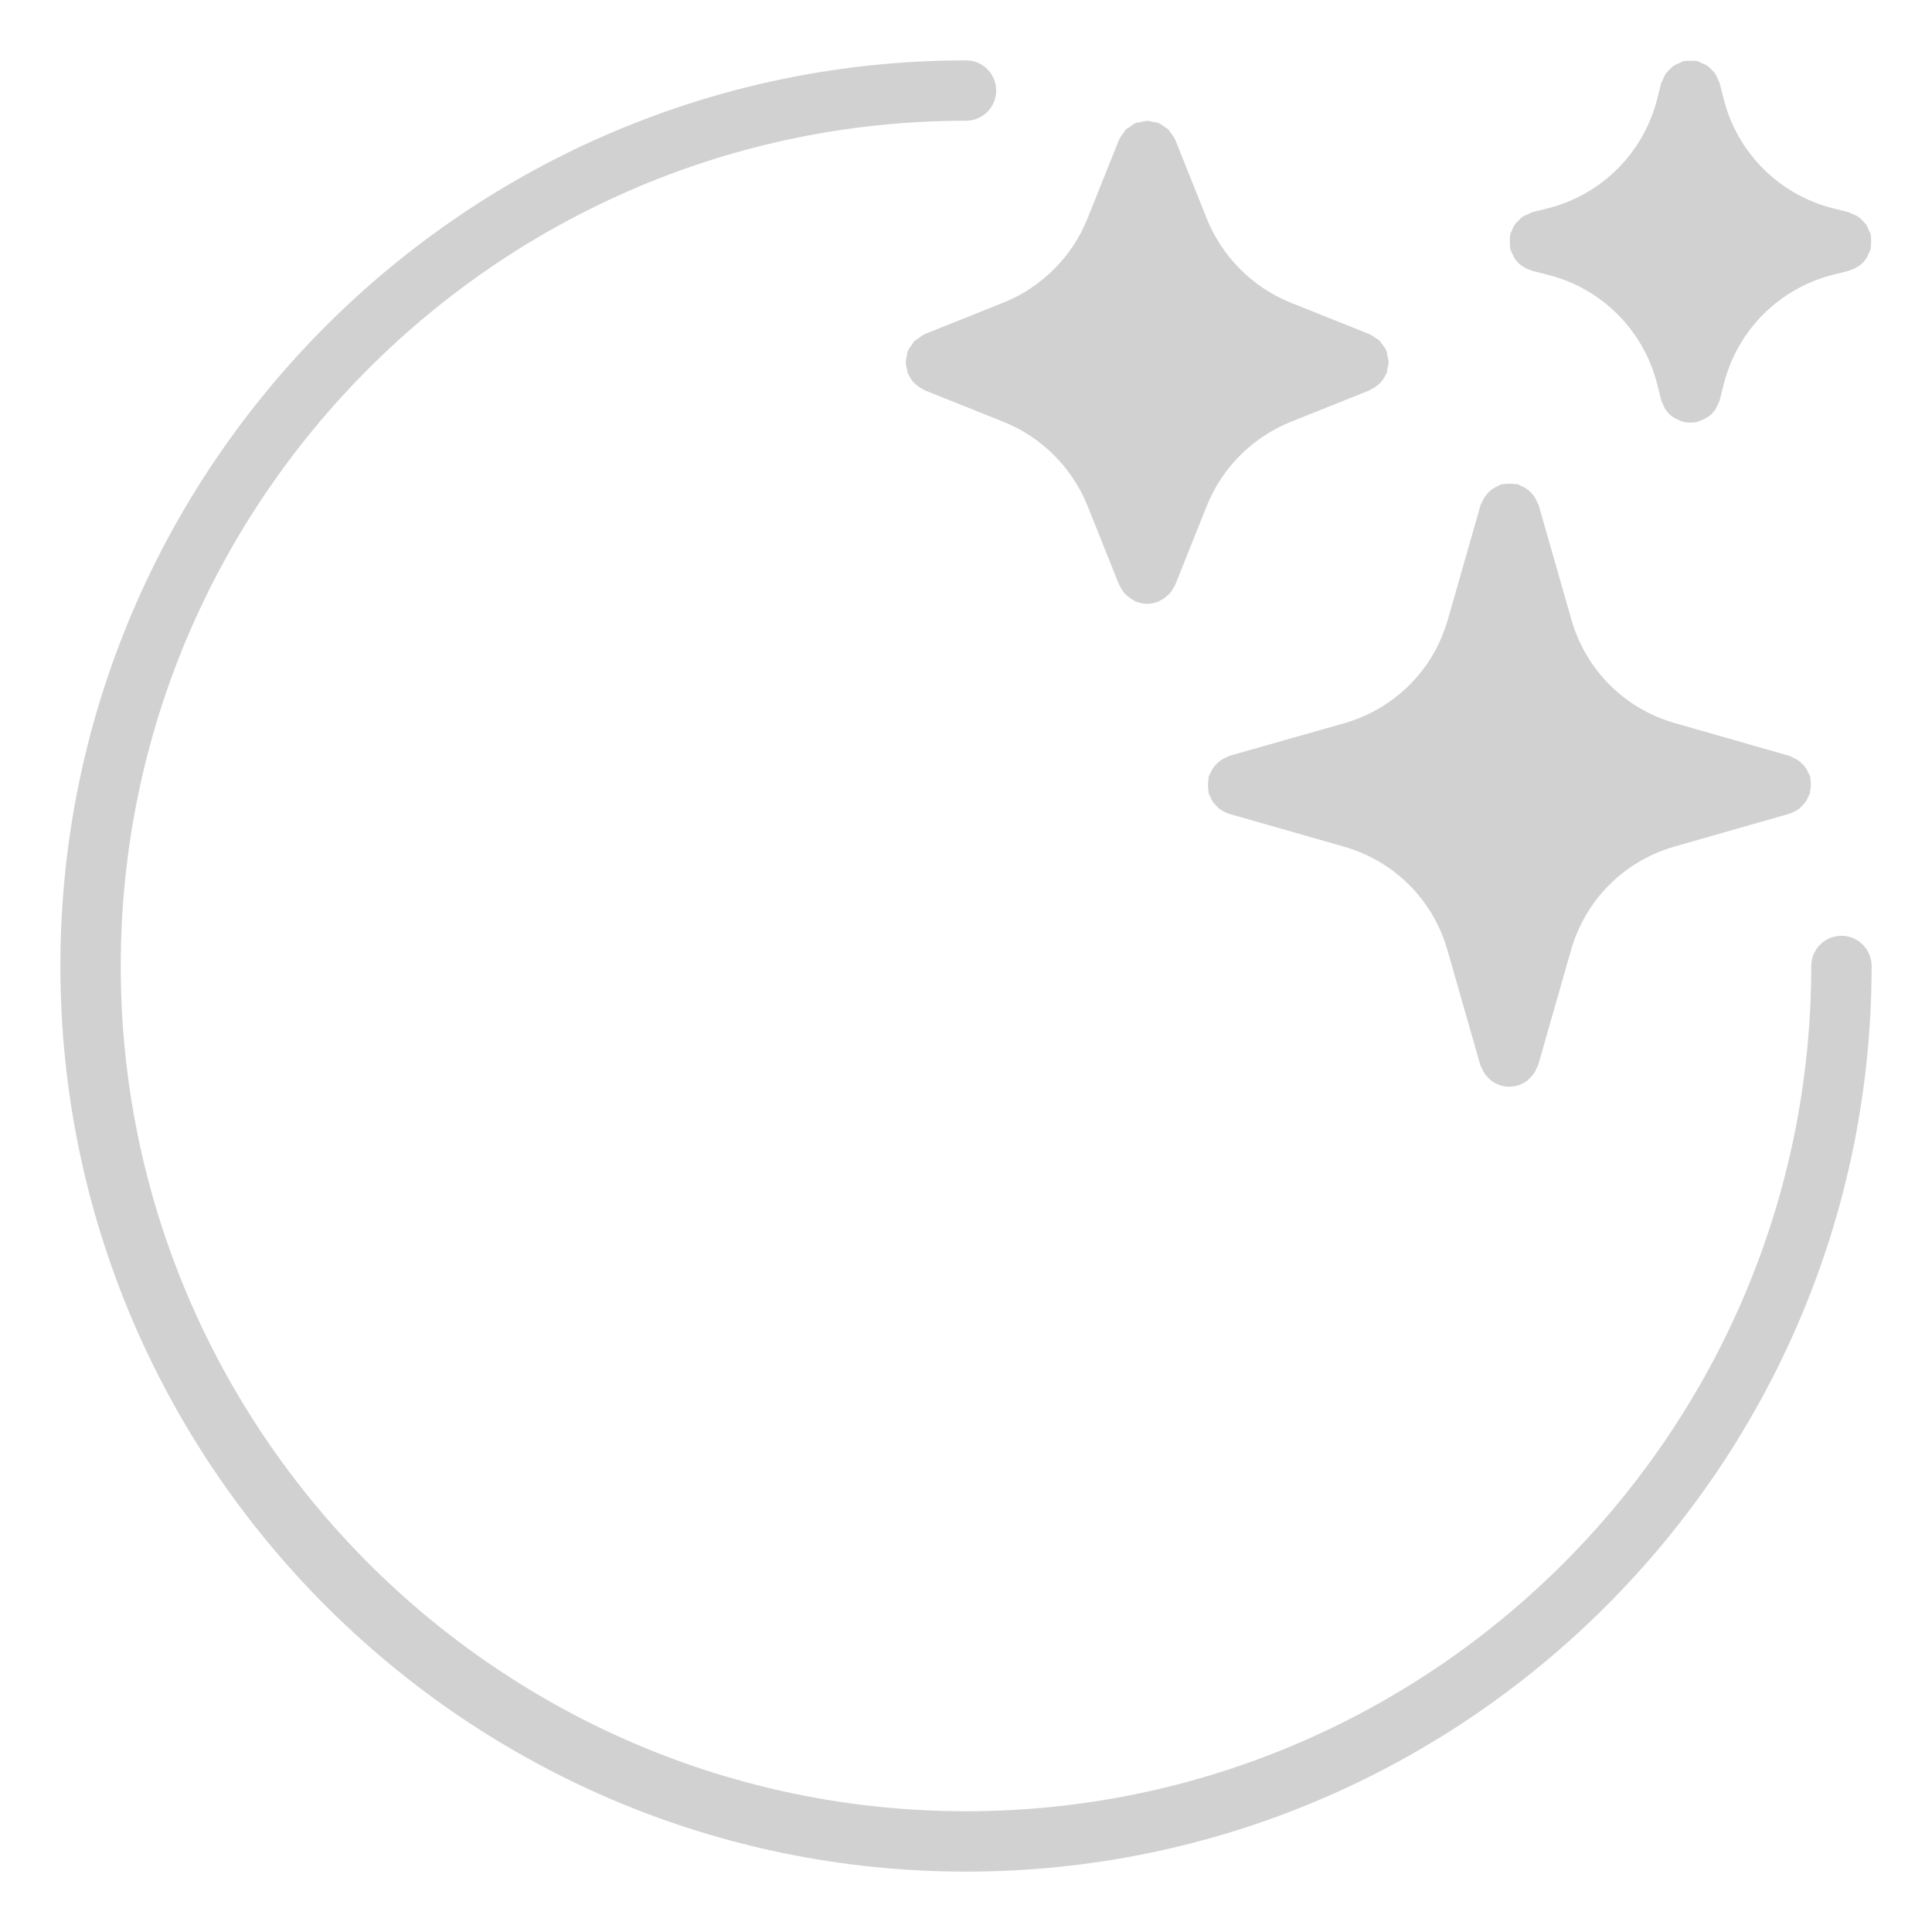 <?xml version="1.0" encoding="UTF-8"?><svg xmlns="http://www.w3.org/2000/svg" width="100px" height="100px" version="1.1" viewBox="0 0 100 100" aria-hidden="true" style="fill:url(#CerosGradient_idf722a9ab7);"><defs><linearGradient class="cerosgradient" data-cerosgradient="true" id="CerosGradient_idf722a9ab7" gradientUnits="userSpaceOnUse" x1="50%" y1="100%" x2="50%" y2="0%"><stop offset="0%" stop-color="#D1D1D1"/><stop offset="100%" stop-color="#D1D1D1"/></linearGradient><linearGradient/></defs>
 <path d="m96.875 50c0 25.848-21.027 46.875-46.875 46.875s-46.875-21.027-46.875-46.875 21.027-46.875 46.875-46.875c0.863 0 1.562 0.699 1.562 1.562s-0.699 1.562-1.562 1.562c-24.125 0-43.75 19.625-43.75 43.75s19.625 43.75 43.75 43.75 43.75-19.625 43.75-43.75c0-0.863 0.699-1.562 1.562-1.562s1.562 0.699 1.562 1.562zm-18.703-37.121c0.023 0.102 0.078 0.184 0.121 0.277 0.027 0.059 0.043 0.121 0.074 0.172 0.102 0.16 0.223 0.301 0.371 0.414 0.02 0.016 0.051 0.023 0.07 0.039 0.137 0.094 0.281 0.164 0.441 0.211 0.02 0.004 0.035 0.02 0.055 0.027l0.793 0.199c2.805 0.699 4.981 2.879 5.684 5.684l0.199 0.793c0.023 0.102 0.078 0.188 0.121 0.277 0.027 0.059 0.043 0.117 0.074 0.172 0.102 0.16 0.223 0.301 0.371 0.414 0.02 0.016 0.047 0.023 0.066 0.035 0.137 0.094 0.285 0.164 0.445 0.211 0.02 0.004 0.035 0.02 0.055 0.027 0.125 0.031 0.246 0.043 0.371 0.047 0.008-0.004 0.012-0.004 0.016-0.004h0.004 0.008c0.121 0 0.246-0.016 0.371-0.047 0.02-0.004 0.035-0.02 0.055-0.027 0.156-0.047 0.301-0.117 0.434-0.207 0.023-0.016 0.055-0.023 0.078-0.043 0.148-0.113 0.27-0.254 0.371-0.41 0.035-0.055 0.051-0.117 0.078-0.176 0.043-0.09 0.098-0.176 0.121-0.273l0.199-0.793c0.703-2.805 2.879-4.984 5.684-5.684l0.793-0.199c0.02-0.004 0.035-0.02 0.055-0.027 0.16-0.047 0.305-0.117 0.441-0.211 0.023-0.016 0.051-0.023 0.07-0.039 0.148-0.113 0.27-0.254 0.371-0.414 0.035-0.055 0.047-0.117 0.074-0.172 0.043-0.09 0.098-0.176 0.121-0.277 0.004-0.023 0-0.043 0.004-0.066 0.02-0.098 0.016-0.203 0.016-0.309s0.008-0.211-0.016-0.312c-0.004-0.023 0.004-0.043-0.004-0.066-0.016-0.07-0.062-0.121-0.09-0.188-0.043-0.105-0.078-0.207-0.141-0.301-0.059-0.086-0.129-0.148-0.199-0.219-0.07-0.07-0.133-0.141-0.219-0.195-0.098-0.066-0.203-0.105-0.309-0.148-0.062-0.023-0.113-0.07-0.18-0.086l-0.793-0.199c-2.805-0.699-4.981-2.879-5.684-5.684l-0.199-0.793c-0.016-0.07-0.062-0.125-0.09-0.191-0.043-0.102-0.078-0.203-0.141-0.297-0.059-0.086-0.129-0.152-0.199-0.223-0.07-0.07-0.137-0.141-0.219-0.195-0.09-0.062-0.191-0.098-0.293-0.141-0.066-0.027-0.121-0.074-0.195-0.094-0.023-0.008-0.047 0-0.07-0.004-0.102-0.02-0.203-0.016-0.305-0.016-0.109 0-0.211-0.008-0.316 0.016-0.023 0.008-0.043 0-0.066 0.008-0.07 0.016-0.121 0.062-0.188 0.09-0.105 0.043-0.207 0.082-0.301 0.145-0.082 0.055-0.145 0.125-0.215 0.195-0.07 0.07-0.145 0.137-0.203 0.223-0.062 0.094-0.098 0.195-0.141 0.297-0.027 0.066-0.074 0.117-0.09 0.191l-0.199 0.789c-0.703 2.805-2.879 4.984-5.684 5.684l-0.793 0.199c-0.062 0.016-0.109 0.059-0.168 0.082-0.113 0.043-0.223 0.086-0.324 0.152-0.078 0.055-0.141 0.121-0.207 0.188-0.074 0.074-0.148 0.141-0.207 0.23-0.062 0.09-0.098 0.191-0.141 0.293-0.027 0.066-0.074 0.121-0.09 0.191-0.004 0.023 0 0.043-0.004 0.066-0.02 0.102-0.012 0.207-0.012 0.312s-0.008 0.211 0.016 0.312c0.004 0.023-0.004 0.043 0 0.066zm-30.332 4.434c-0.117 0.047-0.211 0.133-0.316 0.207-0.062 0.047-0.137 0.074-0.191 0.129-0.043 0.043-0.066 0.105-0.105 0.152-0.086 0.113-0.176 0.223-0.23 0.352-0.004 0.008-0.008 0.012-0.012 0.016-0.031 0.074-0.023 0.148-0.039 0.223-0.027 0.117-0.066 0.234-0.066 0.355 0 0.125 0.035 0.238 0.066 0.355 0.02 0.074 0.012 0.152 0.039 0.223 0.004 0.008 0.008 0.012 0.012 0.02 0.012 0.027 0.031 0.051 0.047 0.078 0.07 0.141 0.156 0.27 0.258 0.383 0.035 0.039 0.078 0.07 0.117 0.105 0.109 0.094 0.227 0.172 0.355 0.234 0.031 0.016 0.051 0.043 0.082 0.055l4.082 1.633c1.973 0.789 3.562 2.379 4.352 4.352l1.633 4.082c0.004 0.008 0.008 0.012 0.012 0.02 0.012 0.027 0.031 0.051 0.047 0.078 0.07 0.141 0.156 0.27 0.258 0.383 0.035 0.039 0.078 0.07 0.117 0.105 0.109 0.094 0.227 0.172 0.355 0.234 0.031 0.016 0.051 0.043 0.082 0.055 0.02 0.008 0.035 0.004 0.055 0.012 0.168 0.062 0.344 0.102 0.527 0.102s0.355-0.039 0.527-0.102c0.02-0.008 0.035-0.004 0.055-0.012 0.031-0.012 0.051-0.039 0.082-0.055 0.129-0.062 0.246-0.137 0.355-0.234 0.039-0.035 0.082-0.066 0.117-0.105 0.105-0.109 0.191-0.238 0.258-0.383 0.012-0.027 0.035-0.047 0.047-0.078 0.004-0.008 0.008-0.012 0.012-0.02l1.633-4.082c0.789-1.977 2.379-3.562 4.352-4.352l4.082-1.633c0.031-0.012 0.051-0.039 0.082-0.055 0.129-0.062 0.246-0.137 0.355-0.234 0.039-0.035 0.082-0.066 0.117-0.105 0.105-0.109 0.191-0.238 0.258-0.383 0.012-0.027 0.035-0.047 0.047-0.078 0.004-0.008 0.008-0.012 0.012-0.02 0.031-0.074 0.023-0.148 0.039-0.223 0.027-0.117 0.066-0.234 0.066-0.355 0-0.125-0.035-0.238-0.066-0.355-0.02-0.074-0.012-0.152-0.039-0.223-0.004-0.008-0.008-0.012-0.012-0.016-0.055-0.137-0.148-0.25-0.242-0.367-0.035-0.043-0.055-0.102-0.094-0.141-0.062-0.062-0.148-0.098-0.223-0.148-0.094-0.066-0.176-0.141-0.281-0.184-0.008-0.004-0.012-0.012-0.02-0.012l-4.082-1.633c-1.973-0.789-3.562-2.379-4.352-4.352l-1.633-4.086c-0.004-0.008-0.008-0.012-0.012-0.016-0.055-0.133-0.145-0.242-0.234-0.355-0.039-0.047-0.059-0.109-0.102-0.152-0.055-0.055-0.133-0.086-0.199-0.133-0.098-0.07-0.191-0.152-0.305-0.199-0.008-0.004-0.012-0.012-0.02-0.012-0.086-0.035-0.18-0.031-0.27-0.051-0.102-0.023-0.203-0.055-0.309-0.055-0.117 0-0.227 0.035-0.34 0.062-0.082 0.02-0.164 0.012-0.242 0.043-0.008 0.004-0.012 0.008-0.02 0.012-0.117 0.047-0.211 0.129-0.312 0.203-0.062 0.047-0.141 0.078-0.191 0.129-0.043 0.043-0.062 0.102-0.102 0.148-0.09 0.117-0.18 0.227-0.238 0.359-0.004 0.008-0.008 0.012-0.012 0.016l-1.633 4.082c-0.789 1.977-2.379 3.562-4.352 4.352l-4.082 1.633c-0.004 0.004-0.008 0.012-0.016 0.016zm15.793 21.809c-0.059 0.016-0.098 0.059-0.152 0.078-0.098 0.039-0.191 0.086-0.281 0.145-0.086 0.059-0.156 0.121-0.227 0.191-0.07 0.07-0.133 0.141-0.188 0.223-0.059 0.09-0.105 0.18-0.145 0.281-0.023 0.055-0.062 0.098-0.078 0.152-0.012 0.039 0 0.078-0.008 0.121-0.023 0.105-0.027 0.207-0.027 0.312s0.004 0.207 0.023 0.309c0.008 0.039-0.004 0.078 0.008 0.121 0.02 0.074 0.062 0.133 0.094 0.199 0.027 0.062 0.051 0.125 0.086 0.184 0.074 0.121 0.164 0.223 0.266 0.316 0.035 0.031 0.059 0.07 0.098 0.098 0.152 0.117 0.32 0.203 0.504 0.262 0.008 0.004 0.016 0.012 0.023 0.012l5.93 1.695c2.613 0.746 4.617 2.754 5.363 5.363l1.695 5.93c0.02 0.074 0.062 0.129 0.094 0.199 0.027 0.062 0.051 0.125 0.09 0.188 0.074 0.121 0.164 0.223 0.266 0.316 0.035 0.031 0.062 0.07 0.098 0.102 0.152 0.117 0.32 0.203 0.504 0.258 0.008 0.004 0.016 0.012 0.023 0.012 0.137 0.039 0.273 0.055 0.406 0.059 0.008 0 0.012 0.004 0.02 0.004 0.008 0 0.012-0.004 0.02-0.004 0.137-0.004 0.273-0.02 0.406-0.059 0.008-0.004 0.016-0.012 0.023-0.012 0.184-0.055 0.352-0.145 0.504-0.262 0.039-0.031 0.062-0.07 0.098-0.102 0.102-0.094 0.191-0.195 0.266-0.316 0.035-0.059 0.059-0.121 0.09-0.184 0.031-0.066 0.074-0.125 0.094-0.199l1.695-5.93c0.746-2.613 2.75-4.617 5.363-5.367l5.93-1.695c0.008-0.004 0.016-0.012 0.023-0.012 0.184-0.055 0.352-0.145 0.504-0.262 0.035-0.027 0.062-0.066 0.098-0.098 0.102-0.094 0.191-0.195 0.27-0.316 0.035-0.059 0.059-0.121 0.086-0.184 0.031-0.066 0.074-0.125 0.094-0.199 0.012-0.039 0-0.078 0.008-0.121 0.035-0.098 0.035-0.199 0.039-0.305 0-0.105-0.004-0.207-0.023-0.309-0.008-0.039 0.004-0.078-0.008-0.121-0.016-0.059-0.059-0.098-0.078-0.152-0.039-0.098-0.086-0.191-0.145-0.281-0.055-0.082-0.117-0.152-0.188-0.223-0.07-0.07-0.145-0.133-0.227-0.191-0.09-0.059-0.18-0.102-0.277-0.145-0.055-0.023-0.098-0.062-0.156-0.078l-5.93-1.695c-2.613-0.746-4.617-2.754-5.363-5.363l-1.695-5.93c-0.016-0.059-0.059-0.098-0.078-0.152-0.039-0.102-0.086-0.191-0.145-0.281-0.055-0.082-0.117-0.152-0.188-0.223-0.07-0.07-0.145-0.133-0.23-0.191-0.086-0.059-0.18-0.102-0.277-0.141-0.055-0.023-0.098-0.062-0.156-0.082-0.039-0.012-0.082 0-0.121-0.008-0.102-0.02-0.199-0.023-0.305-0.023s-0.207 0.004-0.309 0.023c-0.043 0.008-0.082-0.004-0.121 0.008-0.059 0.016-0.102 0.059-0.156 0.082-0.098 0.039-0.184 0.082-0.273 0.141-0.086 0.059-0.16 0.121-0.234 0.195-0.07 0.07-0.129 0.137-0.184 0.219-0.062 0.09-0.105 0.184-0.148 0.281-0.023 0.055-0.062 0.094-0.078 0.152l-1.695 5.93c-0.746 2.613-2.75 4.617-5.363 5.367z" style="fill:url(#CerosGradient_idf722a9ab7);"/>
</svg>